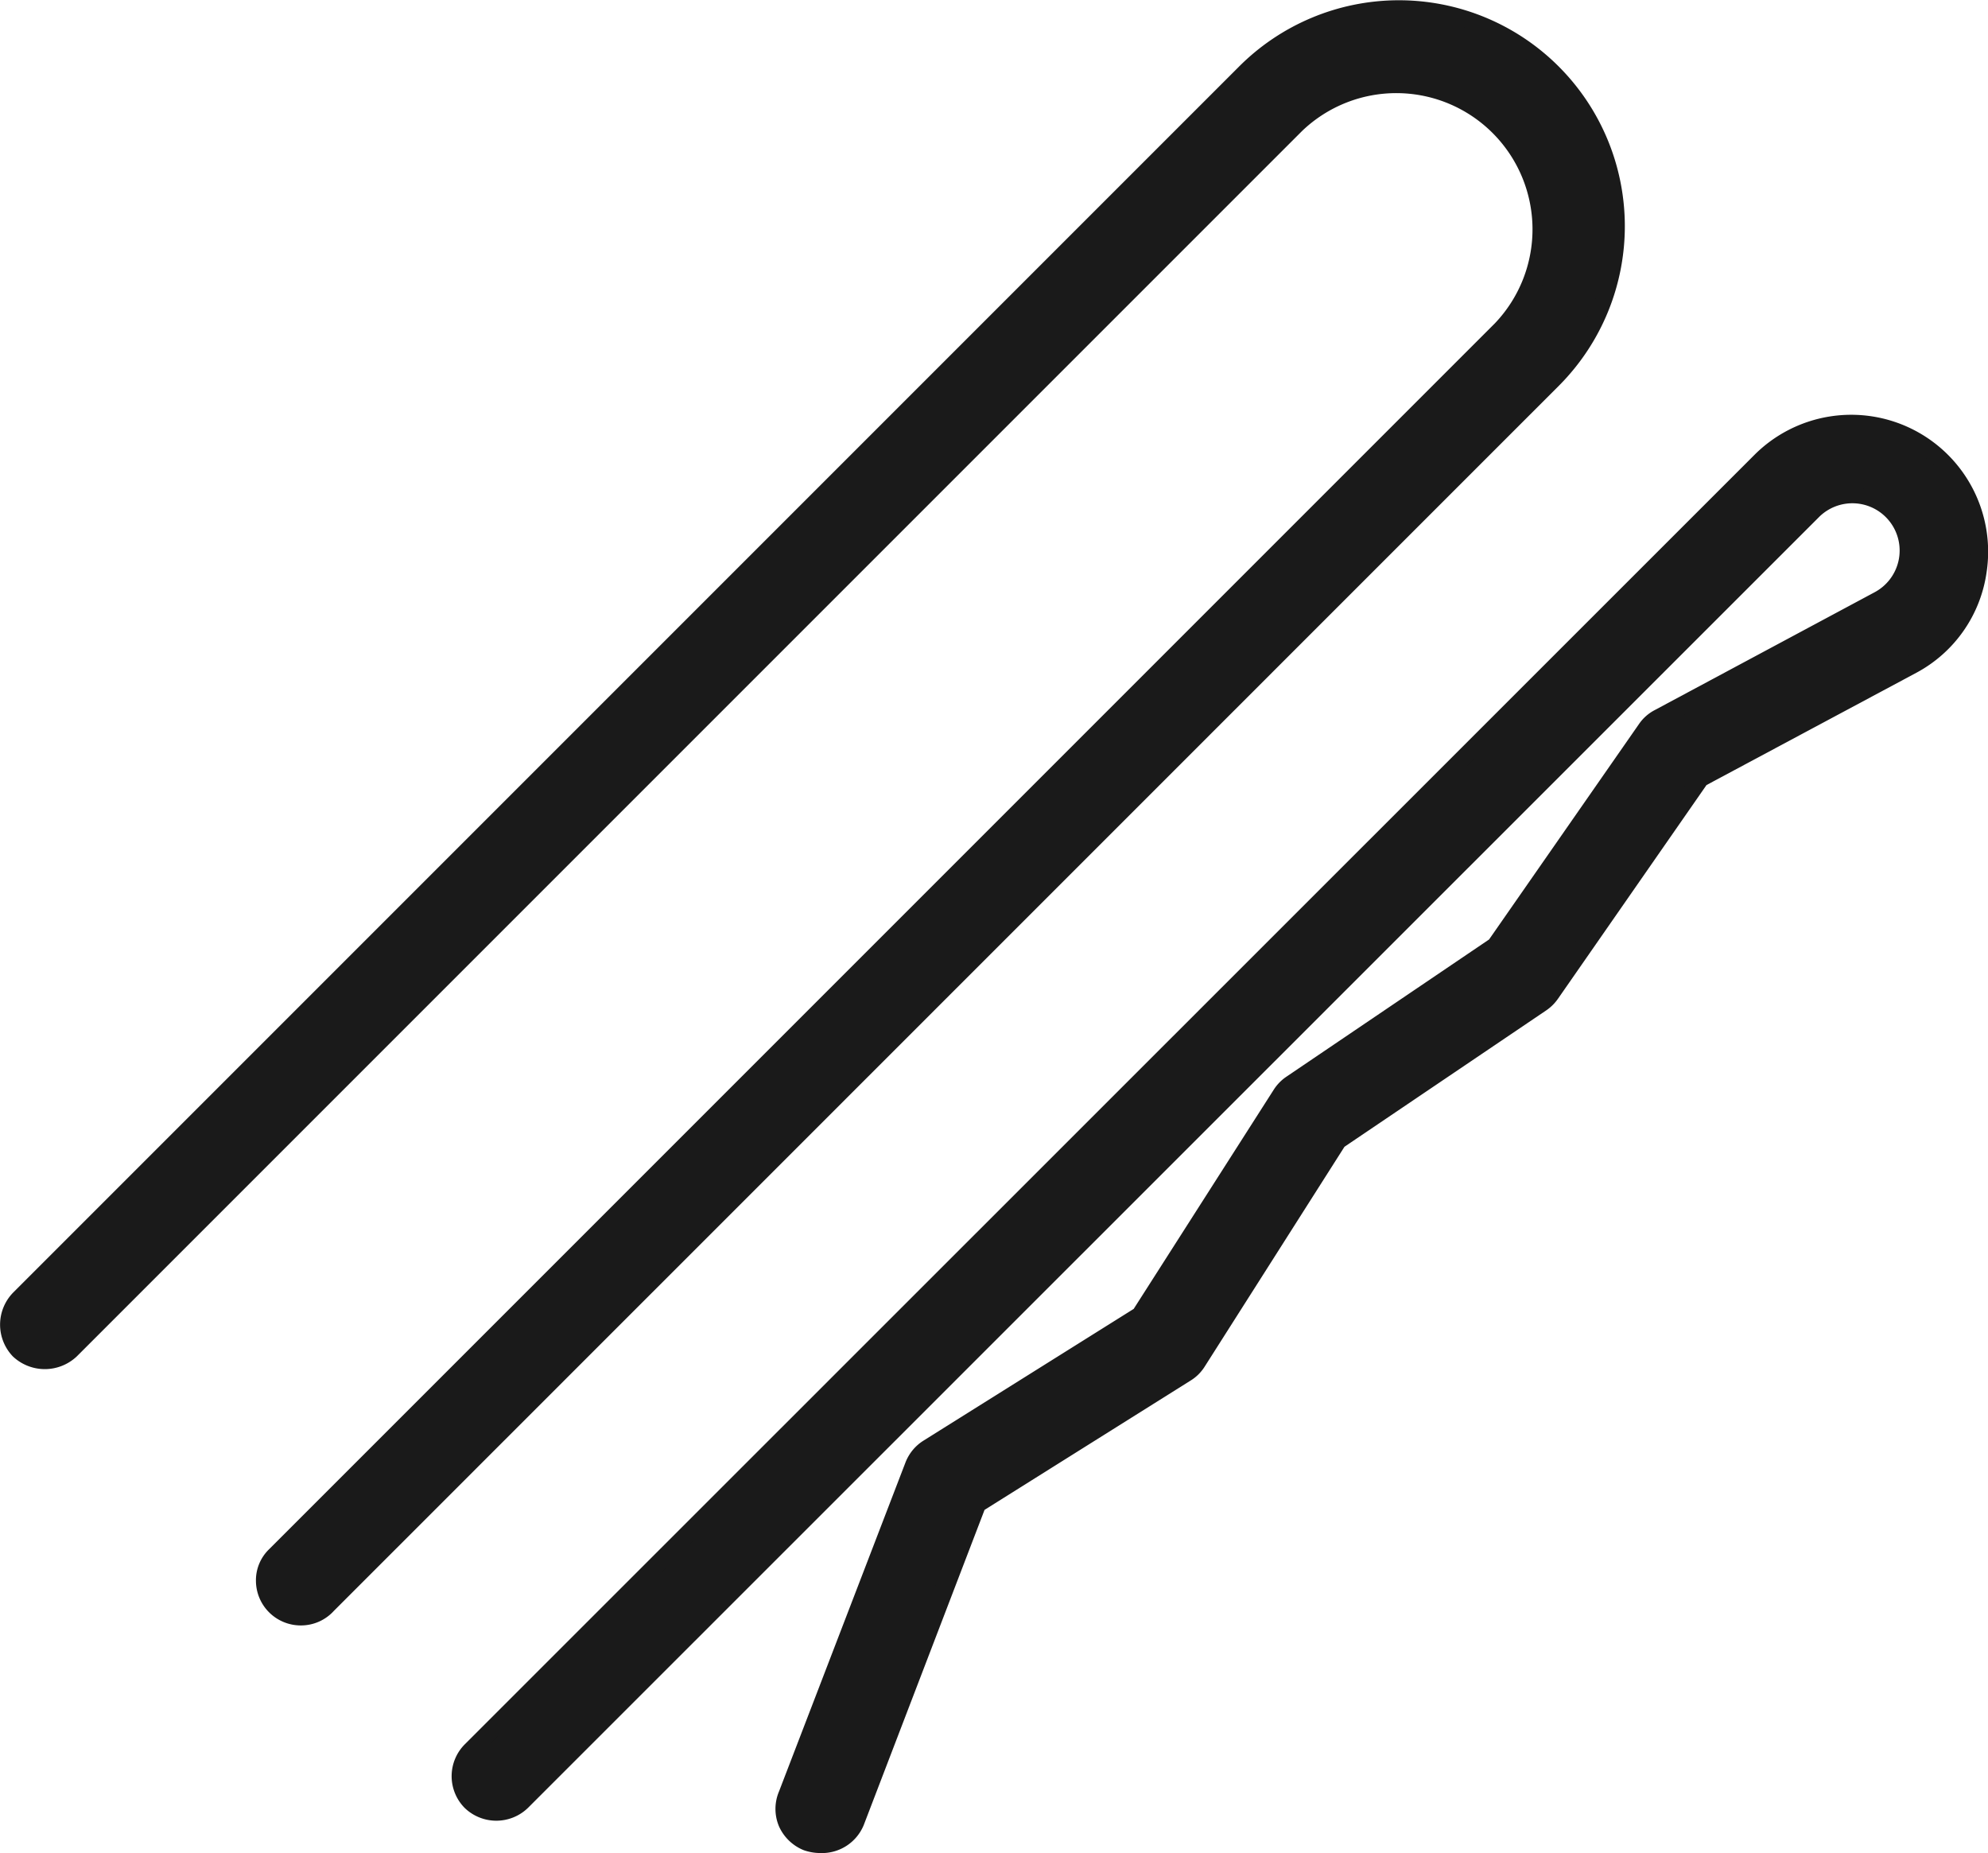 <svg xmlns="http://www.w3.org/2000/svg" viewBox="0 0 56.78 52.92"><defs><style>.cls-1{fill:#1a1a1a;}</style></defs><title>アセット 4</title><g id="レイヤー_2" data-name="レイヤー 2"><g id="contents"><path class="cls-1" d="M23.42,52.67a1,1,0,0,1-.37-.07,1,1,0,0,1-.59-1.33l3.6-9.39a1.05,1.05,0,0,1,.42-.51l6.05-3.78,4-6.32a1.33,1.33,0,0,1,.29-.29L42.69,27,47,20.84a.93.93,0,0,1,.36-.32l6.27-3.36A1.6,1.6,0,0,0,54,14.62a1.61,1.61,0,0,0-2.26,0L14.91,51.46A1,1,0,1,1,13.45,50L50.28,13.17a3.66,3.66,0,0,1,5.18,0A3.66,3.66,0,0,1,54.6,19l-6.05,3.24-4.28,6.14a.87.87,0,0,1-.27.27l-5.8,3.94-4.06,6.32a1,1,0,0,1-.32.32l-6,3.73L24.38,52A1,1,0,0,1,23.42,52.67Zm-14.1-6.8,35-35a6.22,6.22,0,0,0,0-8.77,6.22,6.22,0,0,0-8.77,0l-35,35A1,1,0,0,0,2,38.56l35-35A4.14,4.14,0,0,1,42.9,9.38l-35,35a1,1,0,0,0,.73,1.76A1,1,0,0,0,9.32,45.87Z"/><path class="cls-1" d="M23.42,52.92a1.44,1.44,0,0,1-.46-.08,1.31,1.31,0,0,1-.71-.68,1.28,1.28,0,0,1,0-1l3.61-9.39a1.28,1.28,0,0,1,.52-.63l6-3.76,4-6.26a1.27,1.27,0,0,1,.36-.37l5.79-3.92,4.28-6.15a1.23,1.23,0,0,1,.45-.4l6.27-3.36a1.35,1.35,0,1,0-1.59-2.14L15.08,51.63a1.3,1.3,0,0,1-1.81,0,1.29,1.29,0,0,1,0-1.81L50.1,13a3.91,3.91,0,0,1,6.64,3.34,3.87,3.87,0,0,1-2,2.87l-6,3.21-4.24,6.1a1.29,1.29,0,0,1-.33.33l-5.77,3.9-4,6.29a1.24,1.24,0,0,1-.4.39l-5.88,3.69-3.45,9A1.29,1.29,0,0,1,23.42,52.92Zm29.45-39a1.86,1.86,0,0,1,1.31.54,1.84,1.84,0,0,1-.44,2.93l-6.26,3.36a.81.81,0,0,0-.28.24l-4.37,6.26L37,31.18a.8.8,0,0,0-.22.23L32.66,37.8l-6,3.78a.8.8,0,0,0-.31.39l-3.61,9.39a.78.78,0,0,0,0,.6.75.75,0,0,0,.43.41.8.8,0,0,0,1-.45l3.51-9.15,6-3.77a.78.78,0,0,0,.24-.24l4.12-6.4,5.81-3.94a.8.8,0,0,0,.21-.2L48.43,22l6-3.24a3.41,3.41,0,1,0-4-5.42L13.63,50.17a.79.79,0,0,0-.23.56.76.76,0,0,0,.23.55.79.79,0,0,0,1.1,0L51.56,14.45A1.86,1.86,0,0,1,52.87,13.91ZM8.59,46.42a1.28,1.28,0,0,1-1.28-1.28,1.23,1.23,0,0,1,.38-.9l35-35a3.89,3.89,0,0,0-5.5-5.5l-35,35a1.33,1.33,0,0,1-1.82,0,1.31,1.31,0,0,1,0-1.82l35-35A6.45,6.45,0,0,1,44.54,11l-35,35A1.27,1.27,0,0,1,8.59,46.42ZM40,2.06a4.38,4.38,0,0,1,3.11,1.29,4.39,4.39,0,0,1,0,6.2l-35,35a.76.76,0,0,0-.23.55.75.75,0,0,0,.23.55.8.8,0,0,0,1.11,0l.17.18-.17-.18,35-35a6,6,0,0,0,0-8.42,6,6,0,0,0-8.42,0l-35,35a.75.75,0,0,0-.23.55.76.76,0,0,0,.23.55.78.78,0,0,0,1.1,0l35-35A4.37,4.37,0,0,1,40,2.06Z"/></g></g></svg>